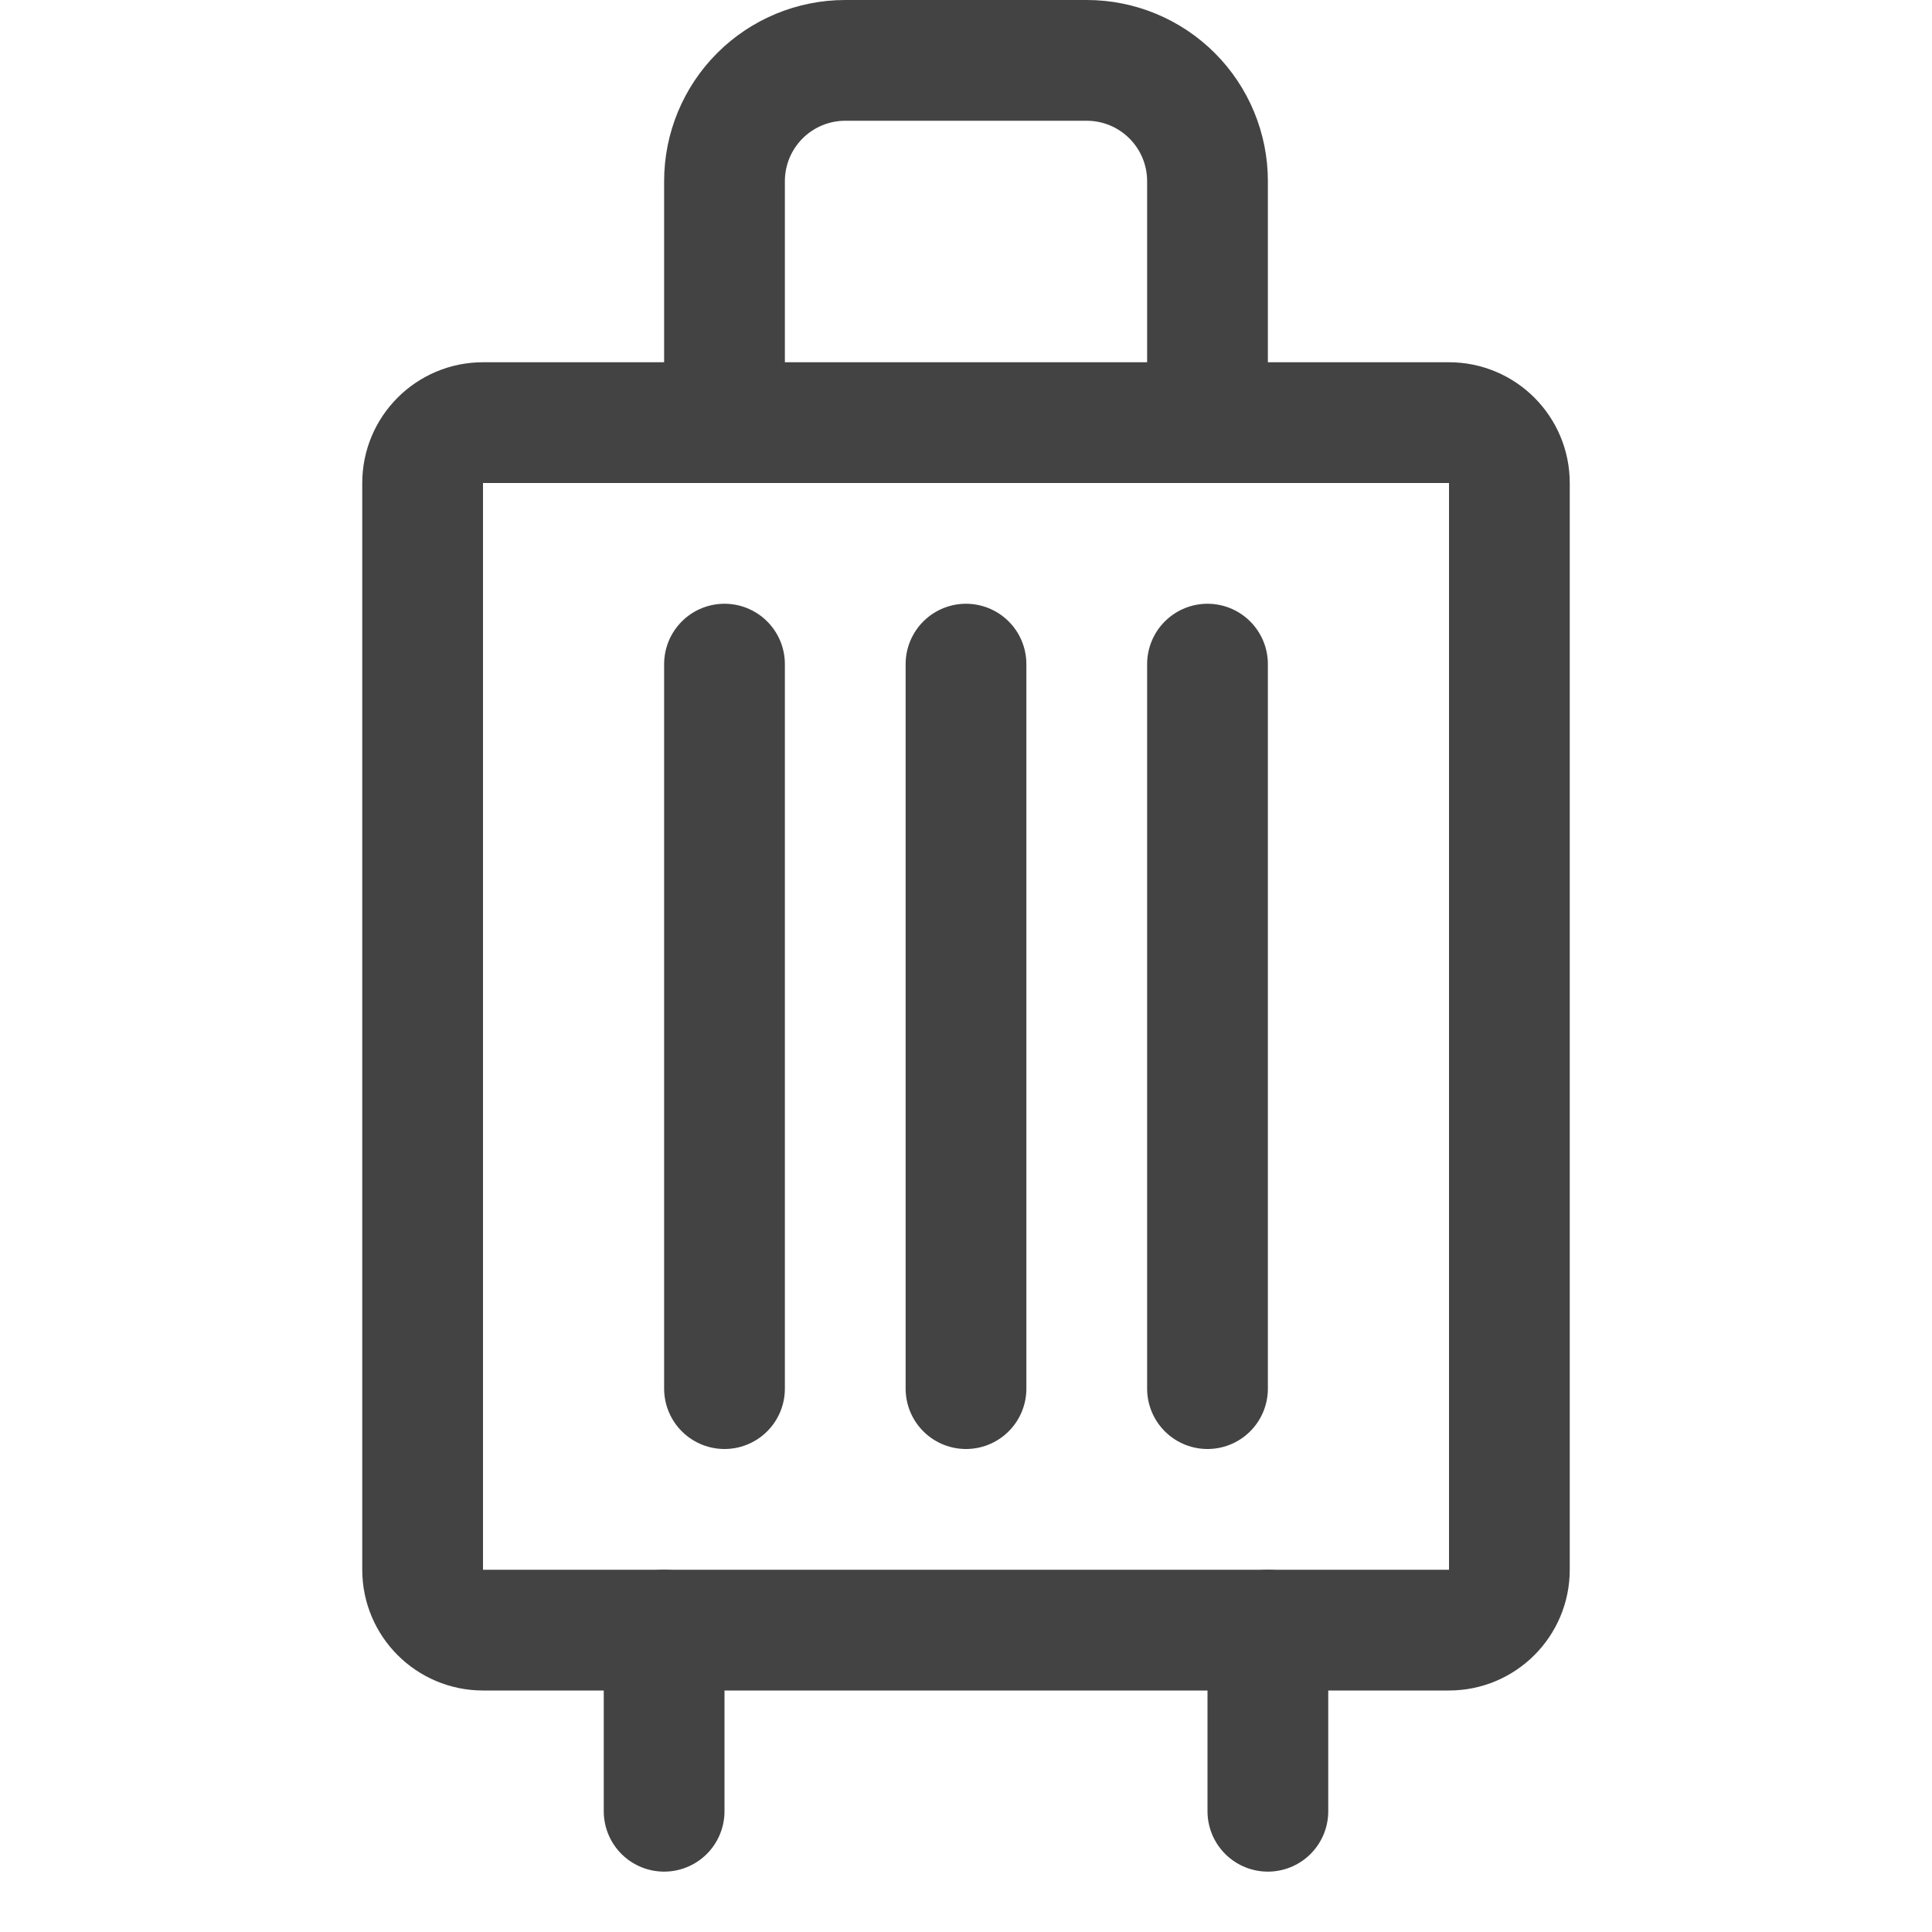 <svg width="32" height="32" viewBox="0 0 32 32" fill="none" xmlns="http://www.w3.org/2000/svg">
<g clip-path="url(#clip0_3791_12444)">
<path d="M11 27V30" stroke="#434343" stroke-width="2" stroke-linecap="round" stroke-linejoin="round"/>
<path d="M21 27V30" stroke="#434343" stroke-width="2" stroke-linecap="round" stroke-linejoin="round"/>
<path d="M12 11V23" stroke="#434343" stroke-width="2" stroke-linecap="round" stroke-linejoin="round"/>
<path d="M16 11V23" stroke="#434343" stroke-width="2" stroke-linecap="round" stroke-linejoin="round"/>
<path d="M20 11V23" stroke="#434343" stroke-width="2" stroke-linecap="round" stroke-linejoin="round"/>
<path d="M24 7H8C7.448 7 7 7.448 7 8V26C7 26.552 7.448 27 8 27H24C24.552 27 25 26.552 25 26V8C25 7.448 24.552 7 24 7Z" stroke="#434343" stroke-width="2" stroke-linecap="round" stroke-linejoin="round"/>
<path d="M20 7V3C20 2.47 19.789 1.961 19.414 1.586C19.039 1.211 18.53 1 18 1H14C13.47 1 12.961 1.211 12.586 1.586C12.211 1.961 12 2.47 12 3V7" stroke="#434343" stroke-width="2" stroke-linecap="round" stroke-linejoin="round"/>
</g>
<defs>
<clipPath id="clip0_3791_12444">
<rect width="32" height="32" fill="white"/>
</clipPath>
</defs>
</svg>
